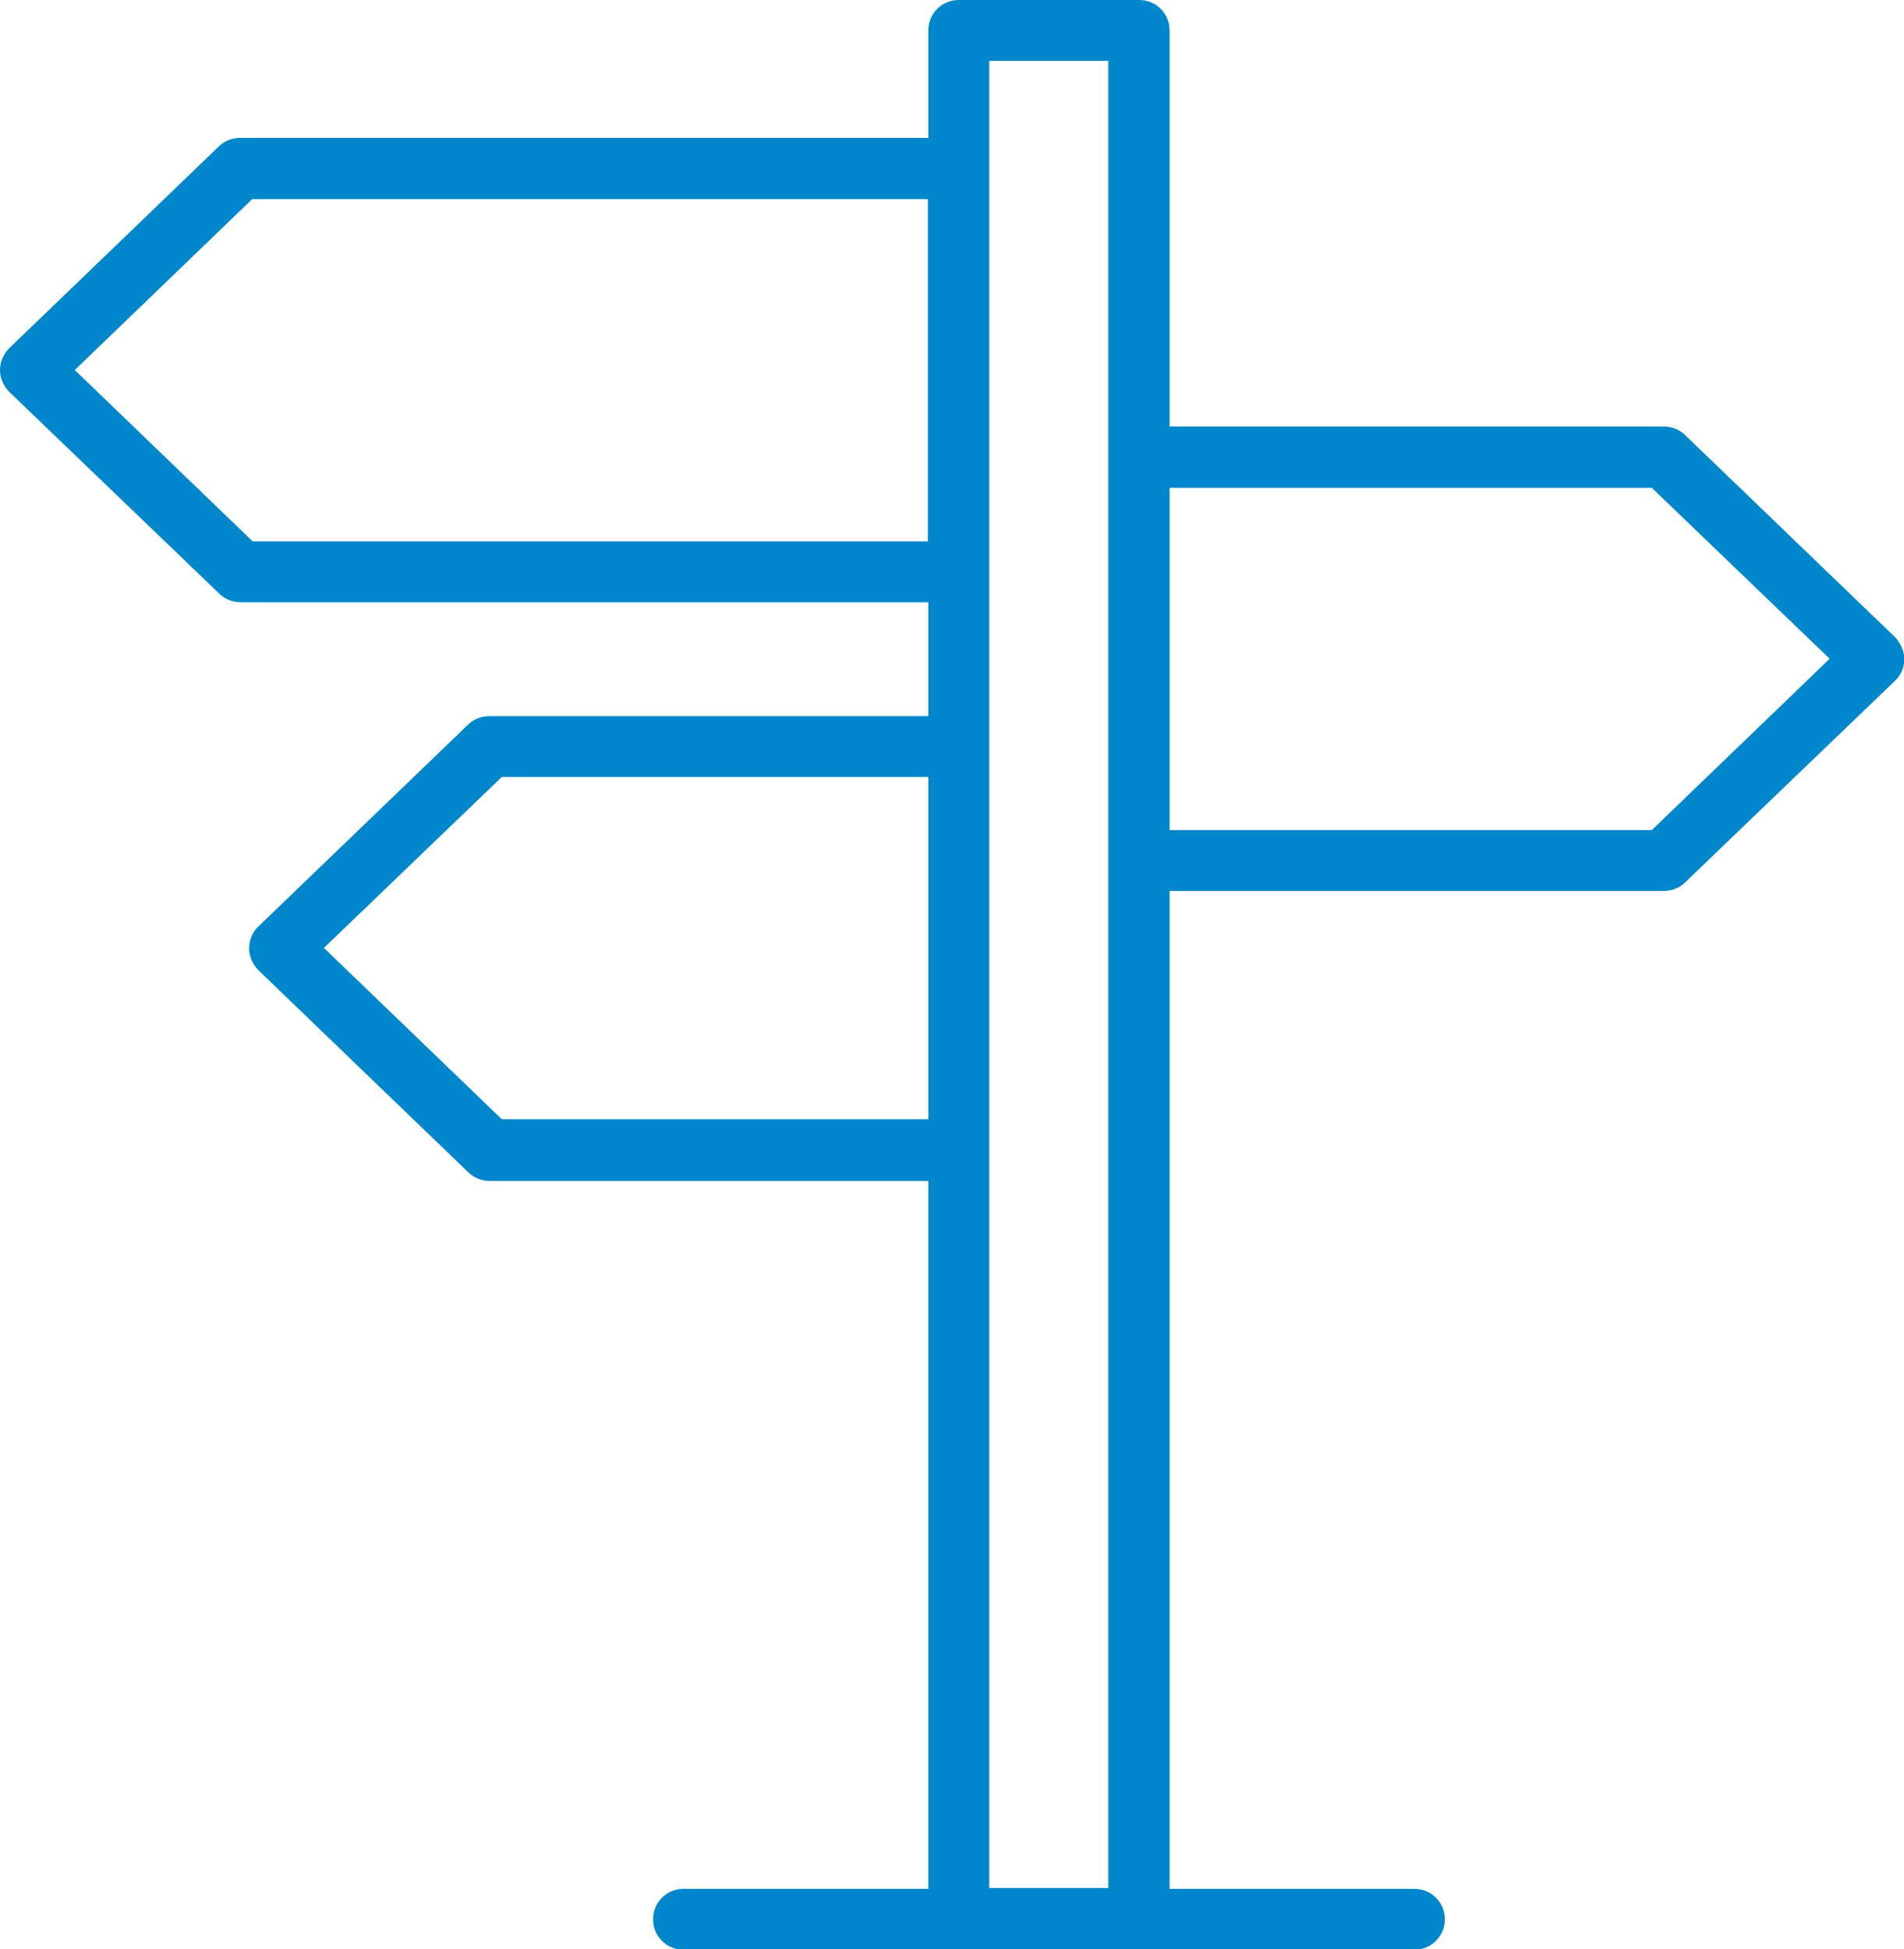 <?xml version="1.0" encoding="utf-8"?>
<!-- Generator: Adobe Illustrator 28.3.0, SVG Export Plug-In . SVG Version: 6.00 Build 0)  -->
<svg version="1.1" baseProfile="tiny" xmlns="http://www.w3.org/2000/svg" xmlns:xlink="http://www.w3.org/1999/xlink" x="0px"
	 y="0px" viewBox="0 0 43.79 44.83" overflow="visible" xml:space="preserve">
<g id="Ebene_3">
</g>
<g id="Ebene_1">
	<path fill="#0087CB" d="M43.58,14.65l-4.82-4.64c-0.13-0.13-0.31-0.2-0.49-0.2H26.9V0.7c0-0.39-0.31-0.7-0.7-0.7h-4.15
		c-0.39,0-0.7,0.31-0.7,0.7v2.47H5.52c-0.18,0-0.36,0.07-0.49,0.2L0.22,8C0.08,8.14,0,8.32,0,8.51s0.08,0.37,0.22,0.51l4.82,4.63
		c0.13,0.13,0.31,0.2,0.49,0.2h15.82v2.62H11.25c-0.18,0-0.36,0.07-0.49,0.2L5.95,21.3c-0.14,0.13-0.22,0.31-0.22,0.51
		c0,0.19,0.08,0.37,0.22,0.51l4.82,4.64c0.13,0.13,0.31,0.2,0.49,0.2h10.09v16.28h-5.63c-0.39,0-0.7,0.31-0.7,0.7
		c0,0.39,0.31,0.7,0.7,0.7h6.33h4.15h6.33c0.39,0,0.7-0.31,0.7-0.7c0-0.39-0.31-0.7-0.7-0.7H26.9V20.49h11.37
		c0.18,0,0.36-0.07,0.49-0.2l4.82-4.63c0.14-0.13,0.22-0.32,0.22-0.51C43.79,14.97,43.71,14.78,43.58,14.65z M5.8,12.44L1.72,8.51
		L5.8,4.58h15.54v7.87H5.8z M11.54,25.74L7.45,21.8l4.09-3.93h9.81v7.87H11.54z M22.75,43.42V1.4h2.74v9.12c0,0,0,0,0,0c0,0,0,0,0,0
		v9.27c0,0,0,0,0,0c0,0,0,0,0,0v23.63H22.75z M37.99,19.09H26.9v-7.87h11.09l4.09,3.93L37.99,19.09z"/>
</g>
<g id="Ebene_2">
</g>
</svg>
